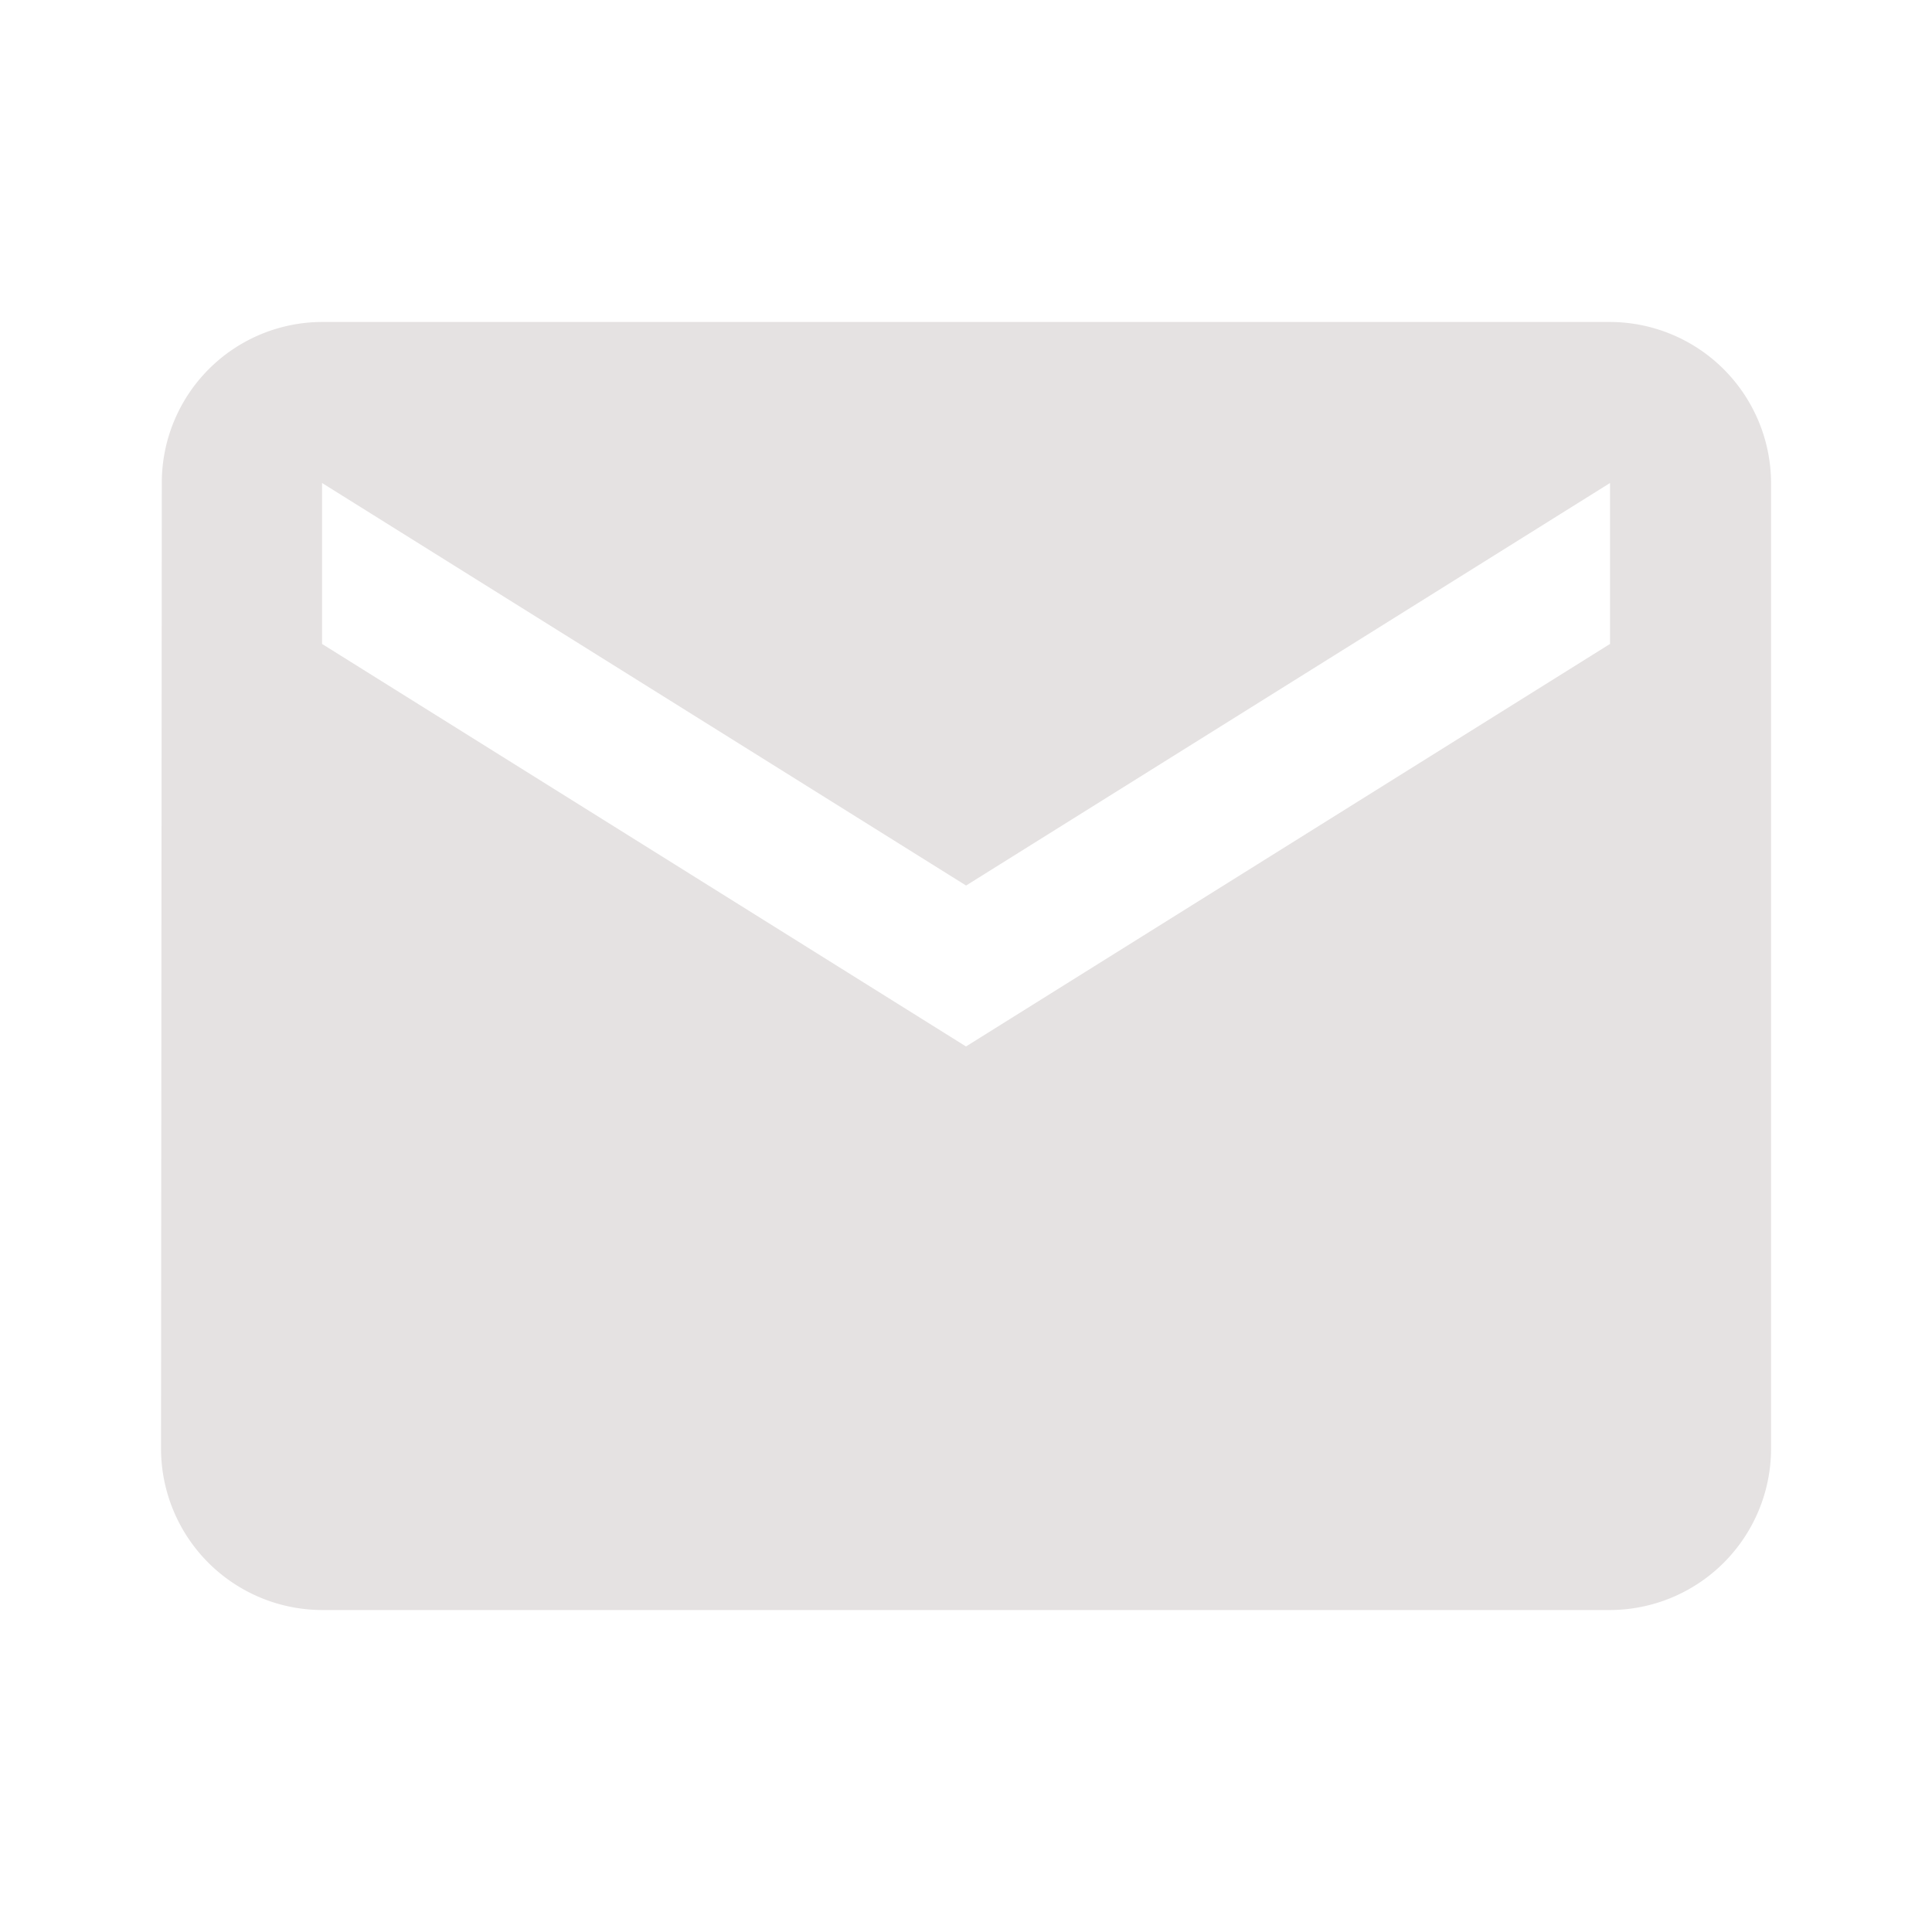 <svg xmlns="http://www.w3.org/2000/svg" viewBox="12005 81 20 20"><defs><style>.a{fill:#e5e2e2;}.b{fill:none;}</style></defs><g transform="translate(12005 81)"><path class="a" d="M17,4H3.667A1.664,1.664,0,0,0,2.008,5.667L2,15.667a1.672,1.672,0,0,0,1.667,1.667H17a1.672,1.672,0,0,0,1.667-1.667v-10A1.672,1.672,0,0,0,17,4Zm0,3.333L10.333,11.5,3.667,7.333V5.667l6.667,4.167L17,5.667Z" transform="translate(-0.333 -0.667)"/><path class="b" d="M0,0H20V20H0Z"/></g></svg>